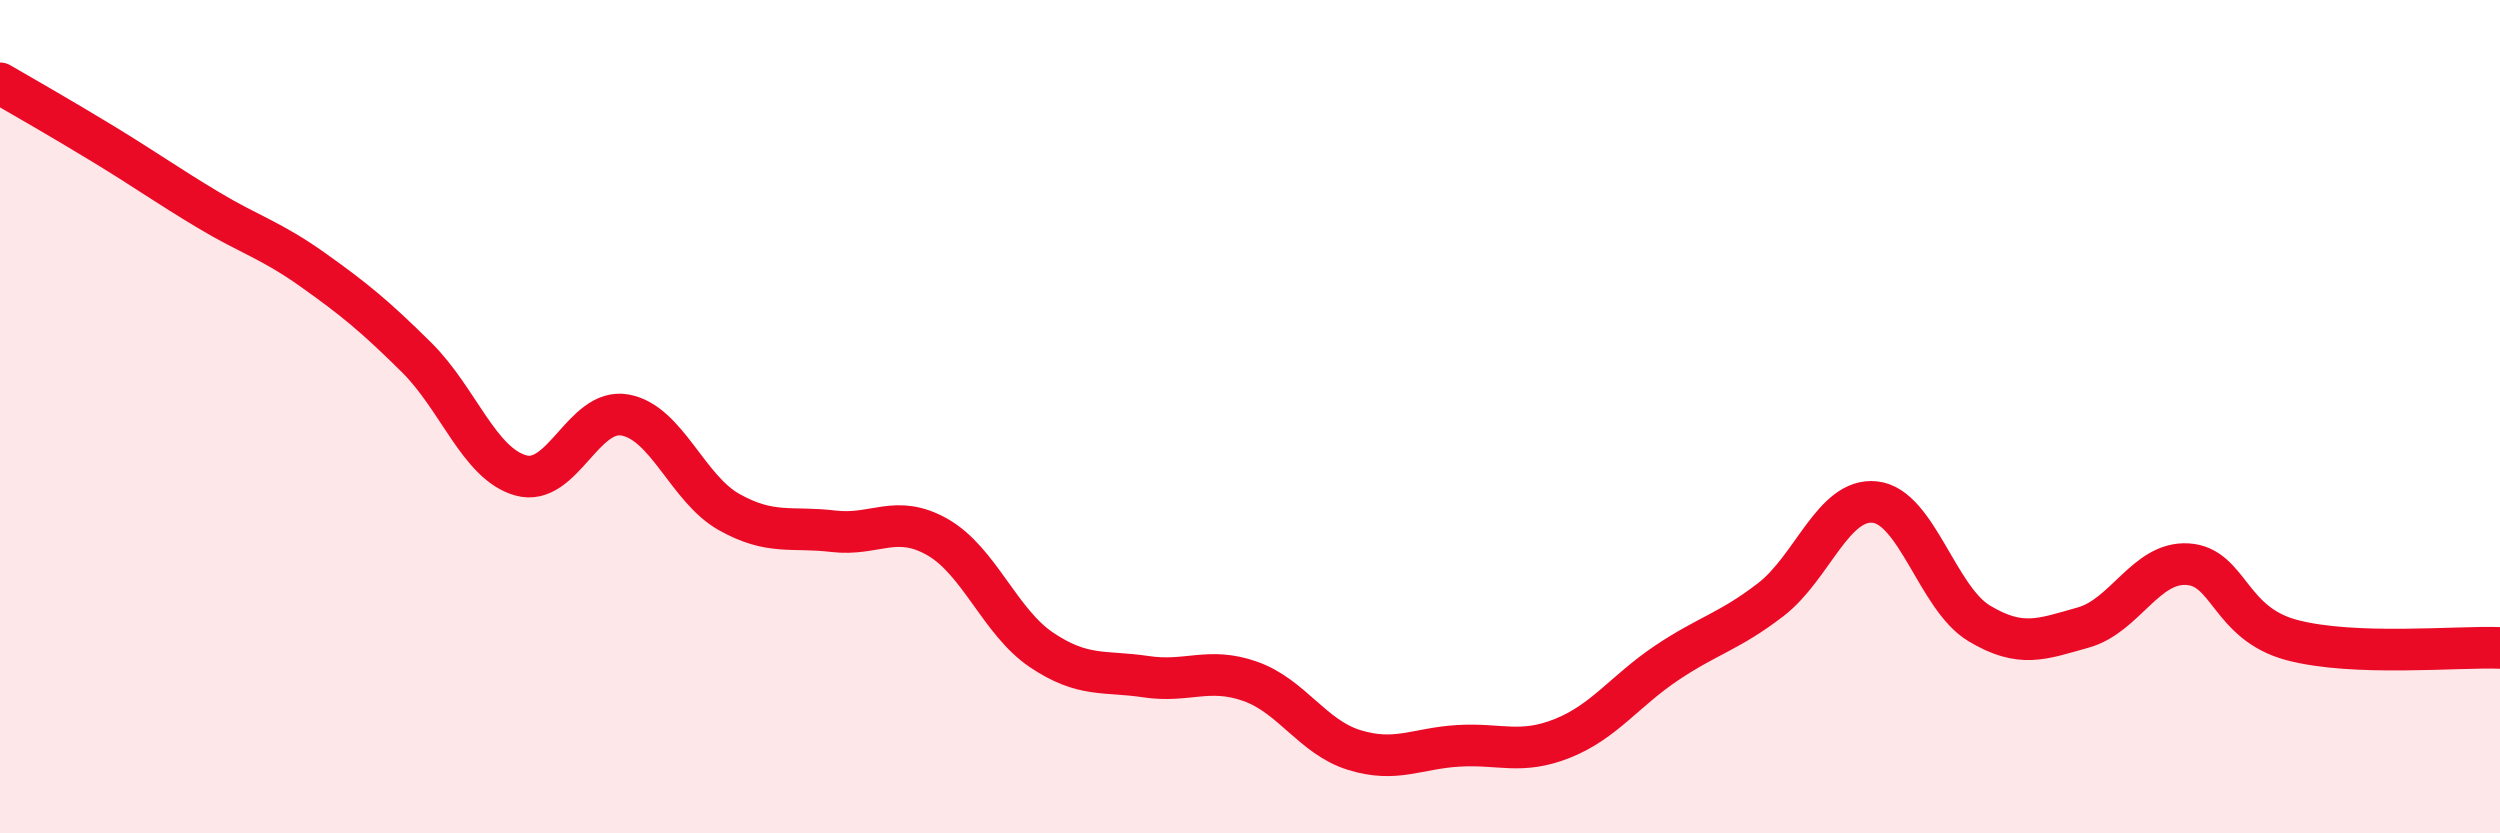 
    <svg width="60" height="20" viewBox="0 0 60 20" xmlns="http://www.w3.org/2000/svg">
      <path
        d="M 0,2 C 0.5,2.29 1.5,2.86 2.5,3.47 C 3.5,4.08 4,4.44 5,5.04 C 6,5.64 6.5,5.76 7.5,6.47 C 8.5,7.18 9,7.59 10,8.58 C 11,9.57 11.5,11.13 12.5,11.41 C 13.5,11.69 14,9.78 15,9.96 C 16,10.14 16.5,11.73 17.5,12.29 C 18.5,12.85 19,12.63 20,12.75 C 21,12.87 21.5,12.32 22.5,12.89 C 23.5,13.46 24,14.93 25,15.6 C 26,16.27 26.5,16.09 27.5,16.24 C 28.5,16.39 29,16 30,16.35 C 31,16.7 31.5,17.69 32.5,18 C 33.5,18.31 34,17.96 35,17.9 C 36,17.84 36.5,18.12 37.5,17.72 C 38.5,17.32 39,16.58 40,15.91 C 41,15.24 41.5,15.16 42.5,14.39 C 43.5,13.62 44,11.94 45,12.05 C 46,12.16 46.5,14.36 47.5,14.96 C 48.5,15.56 49,15.34 50,15.06 C 51,14.78 51.5,13.48 52.5,13.54 C 53.5,13.6 53.5,14.96 55,15.36 C 56.5,15.76 59,15.51 60,15.55L60 20L0 20Z"
        fill="#EB0A25"
        opacity="0.1"
        stroke-linecap="round"
        stroke-linejoin="round"
      />
      <path
        d="M 0,2 C 0.5,2.29 1.5,2.86 2.5,3.47 C 3.5,4.08 4,4.44 5,5.04 C 6,5.64 6.5,5.76 7.5,6.47 C 8.5,7.18 9,7.59 10,8.58 C 11,9.57 11.5,11.13 12.5,11.41 C 13.5,11.69 14,9.78 15,9.96 C 16,10.14 16.5,11.73 17.5,12.29 C 18.5,12.85 19,12.63 20,12.75 C 21,12.87 21.5,12.32 22.5,12.89 C 23.5,13.46 24,14.93 25,15.6 C 26,16.27 26.5,16.09 27.5,16.24 C 28.5,16.39 29,16 30,16.35 C 31,16.7 31.5,17.69 32.5,18 C 33.5,18.31 34,17.96 35,17.9 C 36,17.84 36.5,18.12 37.5,17.72 C 38.5,17.32 39,16.58 40,15.91 C 41,15.24 41.5,15.16 42.5,14.39 C 43.5,13.62 44,11.94 45,12.05 C 46,12.16 46.5,14.36 47.5,14.96 C 48.5,15.56 49,15.34 50,15.06 C 51,14.78 51.5,13.48 52.5,13.54 C 53.5,13.6 53.5,14.96 55,15.36 C 56.5,15.76 59,15.51 60,15.55"
        stroke="#EB0A25"
        stroke-width="1"
        fill="none"
        stroke-linecap="round"
        stroke-linejoin="round"
      />
    </svg>
  